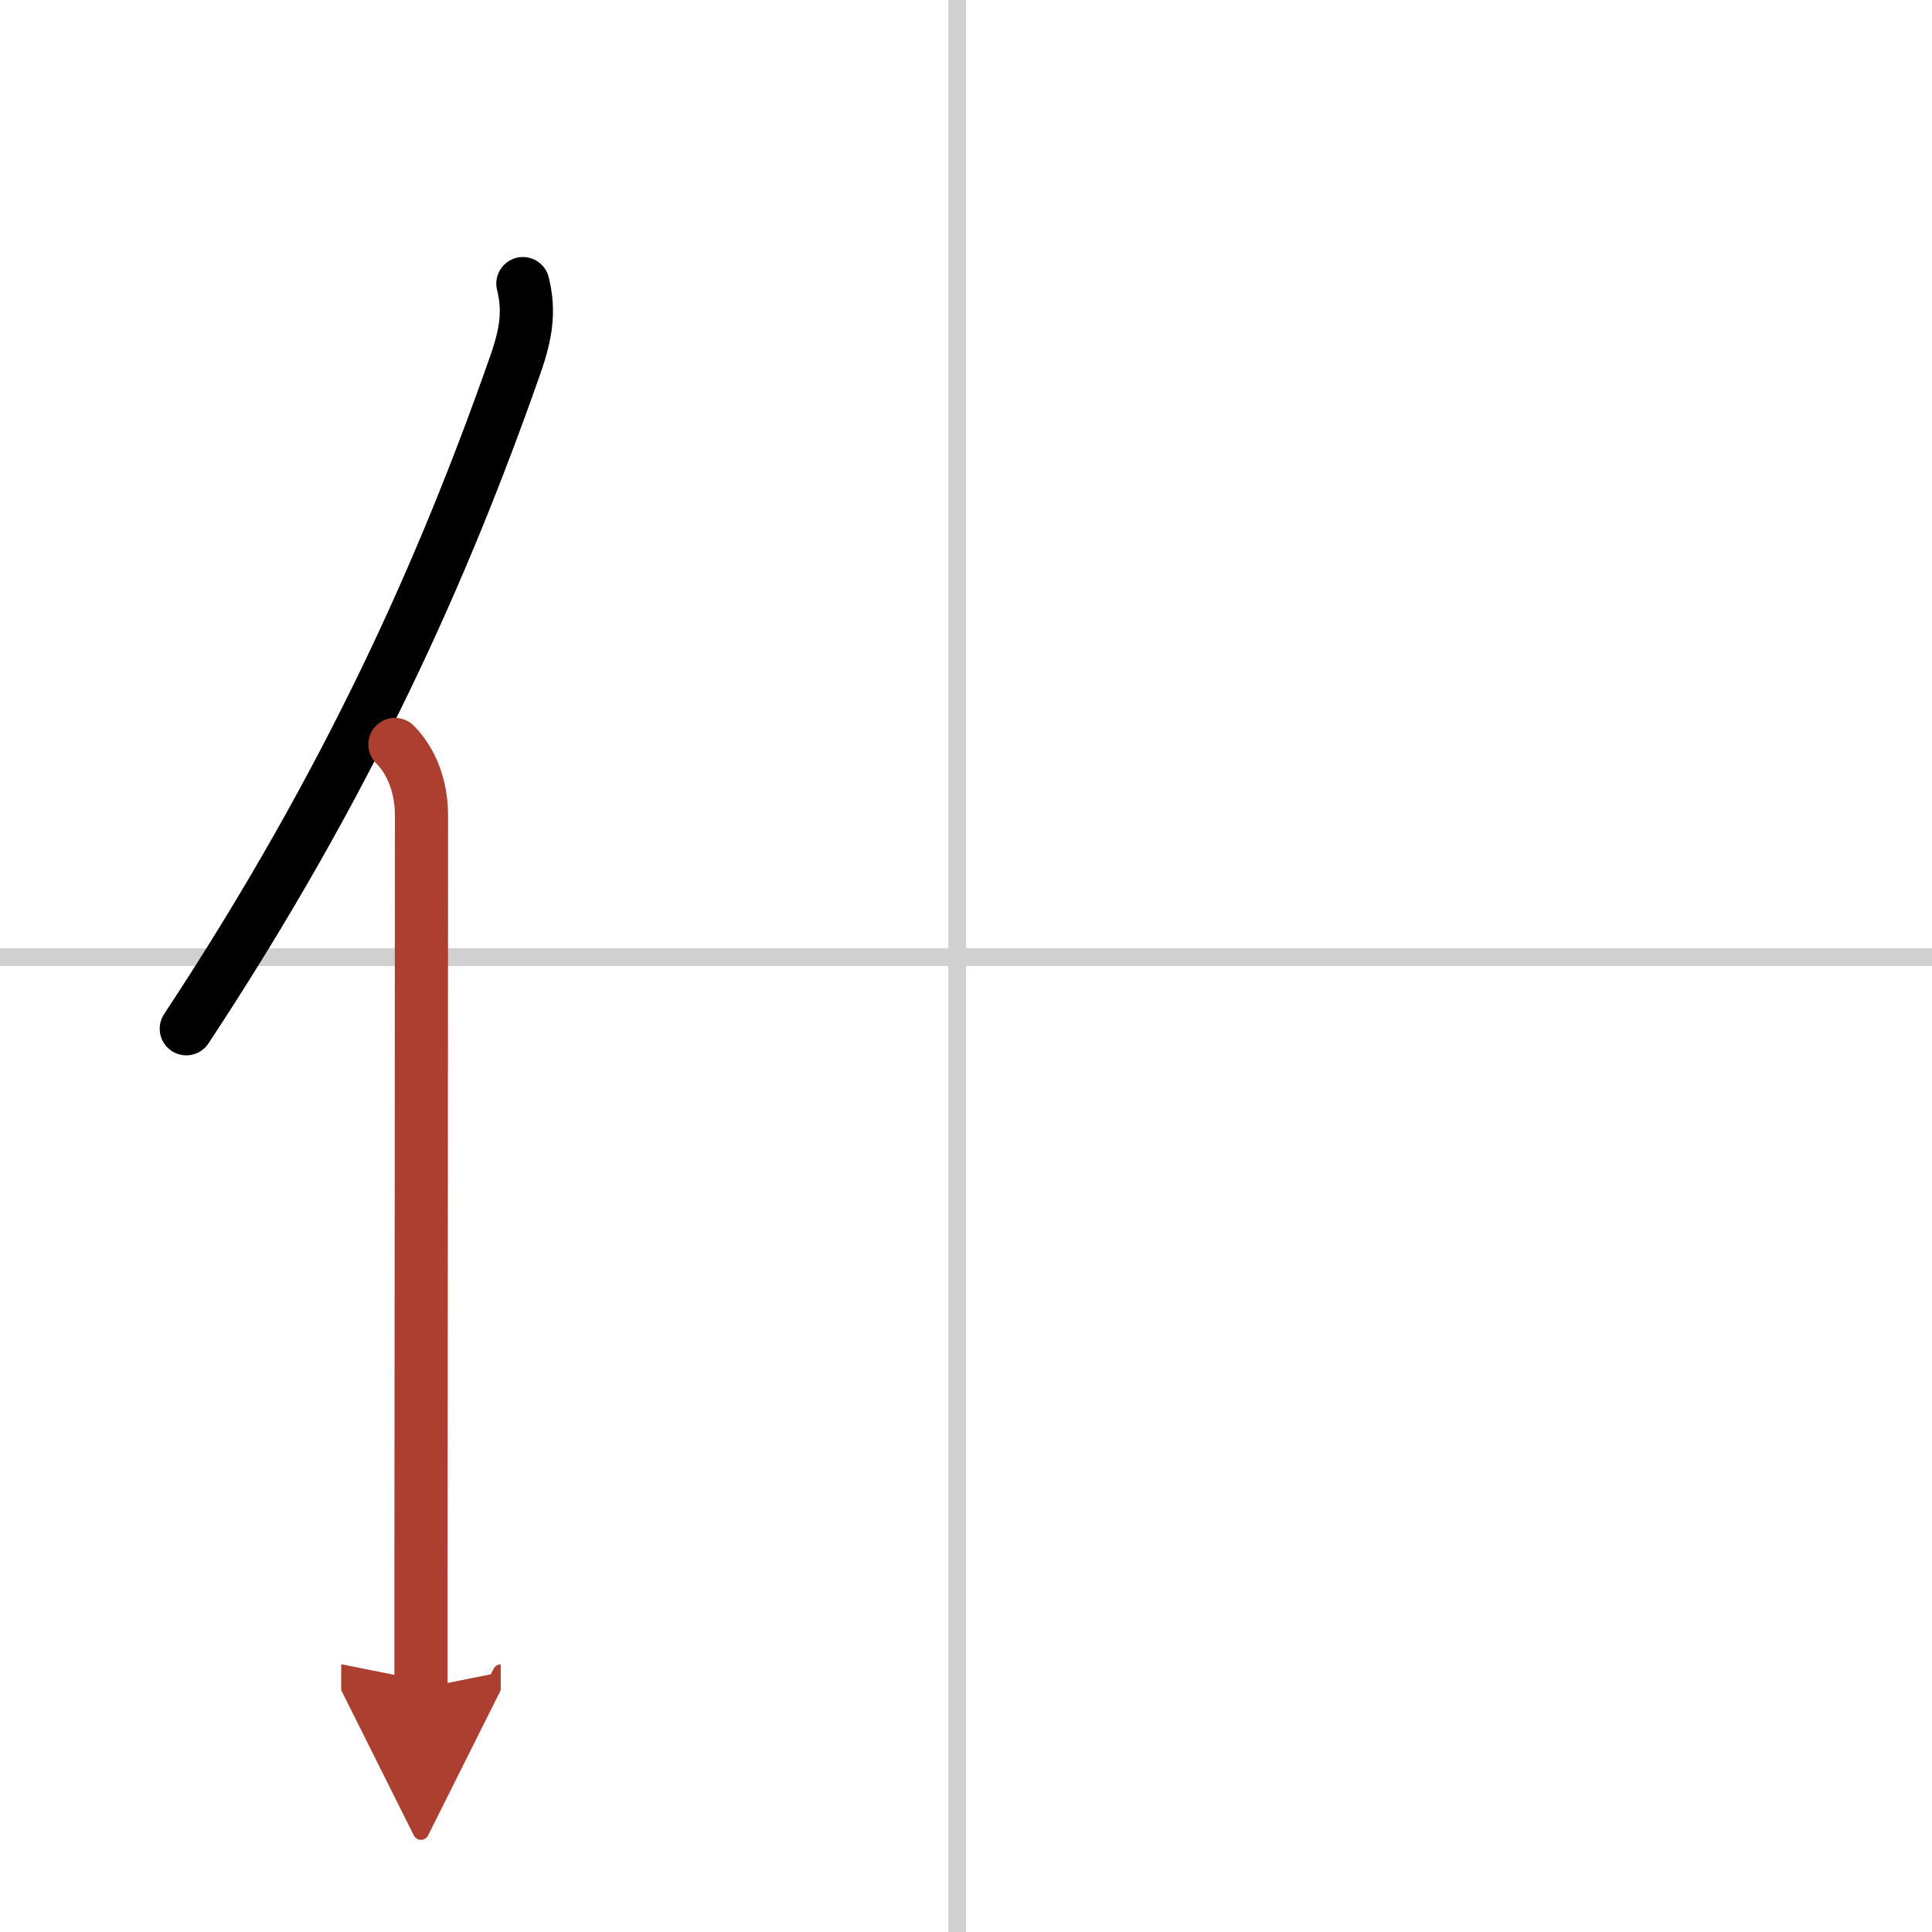 <svg width="400" height="400" viewBox="0 0 109 109" xmlns="http://www.w3.org/2000/svg"><defs><marker id="a" markerWidth="4" orient="auto" refX="1" refY="5" viewBox="0 0 10 10"><polyline points="0 0 10 5 0 10 1 5" fill="#ad3f31" stroke="#ad3f31"/></marker></defs><g fill="none" stroke="#000" stroke-linecap="round" stroke-linejoin="round" stroke-width="3"><rect width="100%" height="100%" fill="#fff" stroke="#fff"/><line x1="54" x2="54" y2="109" stroke="#d0d0d0" stroke-width="1"/><line x2="109" y1="54" y2="54" stroke="#d0d0d0" stroke-width="1"/><path d="m29.5 16c0.38 1.53 0.2 2.79-0.43 4.59-4.02 11.46-9.36 23.5-18.56 37.45"/><path d="m22.28 42c0.98 0.98 1.5 2.45 1.5 4 0 10.93-0.02 31.8-0.03 43.13v6.12" marker-end="url(#a)" stroke="#ad3f31"/></g></svg>
